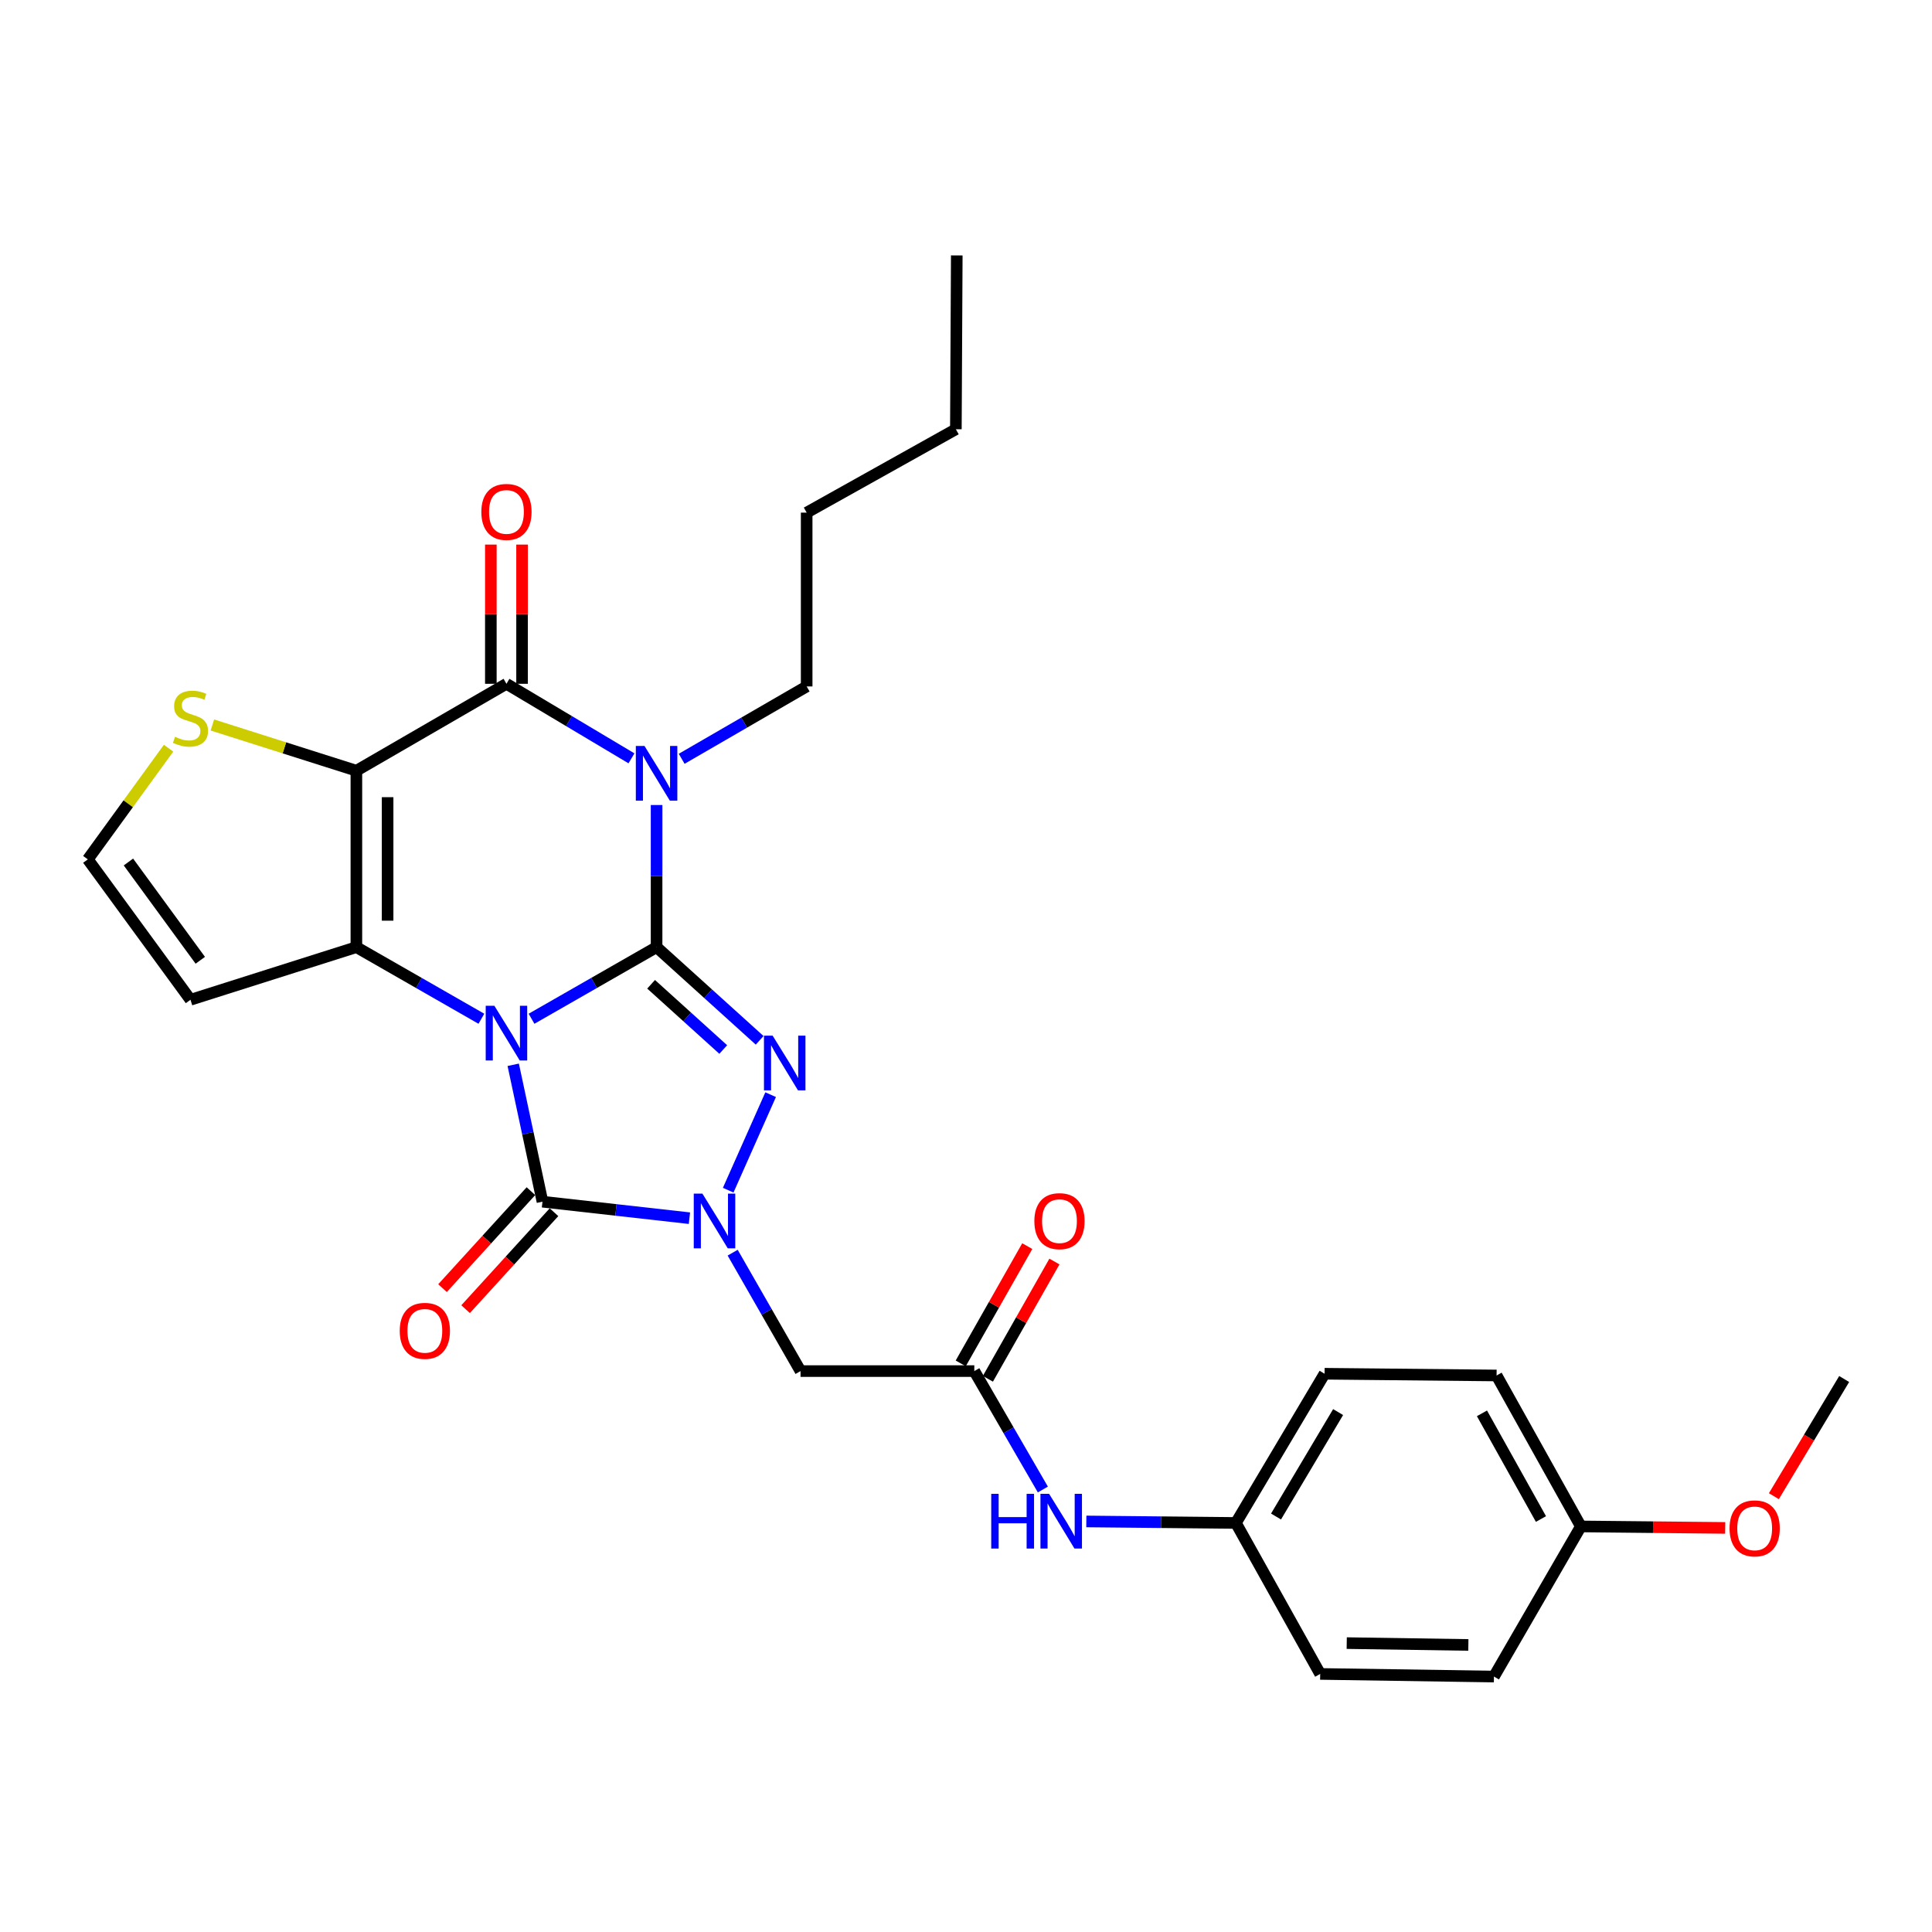 <?xml version='1.0' encoding='iso-8859-1'?>
<svg version='1.1' baseProfile='full'
              xmlns='http://www.w3.org/2000/svg'
                      xmlns:rdkit='http://www.rdkit.org/xml'
                      xmlns:xlink='http://www.w3.org/1999/xlink'
                  xml:space='preserve'
width='1000px' height='1000px' viewBox='0 0 1000 1000'>
<!-- END OF HEADER -->
<rect style='opacity:1.0;fill:#FFFFFF;stroke:none' width='1000' height='1000' x='0' y='0'> </rect>
<path class='bond-0' d='M 275.119,527.308 L 307.483,508.774' style='fill:none;fill-rule:evenodd;stroke:#0000FF;stroke-width:6px;stroke-linecap:butt;stroke-linejoin:miter;stroke-opacity:1' />
<path class='bond-0' d='M 307.483,508.774 L 339.847,490.24' style='fill:none;fill-rule:evenodd;stroke:#000000;stroke-width:6px;stroke-linecap:butt;stroke-linejoin:miter;stroke-opacity:1' />
<path class='bond-2' d='M 249.163,527.306 L 216.812,508.773' style='fill:none;fill-rule:evenodd;stroke:#0000FF;stroke-width:6px;stroke-linecap:butt;stroke-linejoin:miter;stroke-opacity:1' />
<path class='bond-2' d='M 216.812,508.773 L 184.462,490.24' style='fill:none;fill-rule:evenodd;stroke:#000000;stroke-width:6px;stroke-linecap:butt;stroke-linejoin:miter;stroke-opacity:1' />
<path class='bond-5' d='M 265.643,551.131 L 273.212,586.561' style='fill:none;fill-rule:evenodd;stroke:#0000FF;stroke-width:6px;stroke-linecap:butt;stroke-linejoin:miter;stroke-opacity:1' />
<path class='bond-5' d='M 273.212,586.561 L 280.782,621.992' style='fill:none;fill-rule:evenodd;stroke:#000000;stroke-width:6px;stroke-linecap:butt;stroke-linejoin:miter;stroke-opacity:1' />
<path class='bond-1' d='M 339.847,490.24 L 339.847,453.458' style='fill:none;fill-rule:evenodd;stroke:#000000;stroke-width:6px;stroke-linecap:butt;stroke-linejoin:miter;stroke-opacity:1' />
<path class='bond-1' d='M 339.847,453.458 L 339.847,416.677' style='fill:none;fill-rule:evenodd;stroke:#0000FF;stroke-width:6px;stroke-linecap:butt;stroke-linejoin:miter;stroke-opacity:1' />
<path class='bond-4' d='M 339.847,490.24 L 366.519,514.355' style='fill:none;fill-rule:evenodd;stroke:#000000;stroke-width:6px;stroke-linecap:butt;stroke-linejoin:miter;stroke-opacity:1' />
<path class='bond-4' d='M 366.519,514.355 L 393.192,538.471' style='fill:none;fill-rule:evenodd;stroke:#0000FF;stroke-width:6px;stroke-linecap:butt;stroke-linejoin:miter;stroke-opacity:1' />
<path class='bond-4' d='M 337.009,509.463 L 355.68,526.344' style='fill:none;fill-rule:evenodd;stroke:#000000;stroke-width:6px;stroke-linecap:butt;stroke-linejoin:miter;stroke-opacity:1' />
<path class='bond-4' d='M 355.68,526.344 L 374.351,543.225' style='fill:none;fill-rule:evenodd;stroke:#0000FF;stroke-width:6px;stroke-linecap:butt;stroke-linejoin:miter;stroke-opacity:1' />
<path class='bond-17' d='M 352.831,392.752 L 385.178,374.026' style='fill:none;fill-rule:evenodd;stroke:#0000FF;stroke-width:6px;stroke-linecap:butt;stroke-linejoin:miter;stroke-opacity:1' />
<path class='bond-17' d='M 385.178,374.026 L 417.526,355.3' style='fill:none;fill-rule:evenodd;stroke:#000000;stroke-width:6px;stroke-linecap:butt;stroke-linejoin:miter;stroke-opacity:1' />
<path class='bond-31' d='M 326.845,392.516 L 294.493,373.225' style='fill:none;fill-rule:evenodd;stroke:#0000FF;stroke-width:6px;stroke-linecap:butt;stroke-linejoin:miter;stroke-opacity:1' />
<path class='bond-31' d='M 294.493,373.225 L 262.141,353.935' style='fill:none;fill-rule:evenodd;stroke:#000000;stroke-width:6px;stroke-linecap:butt;stroke-linejoin:miter;stroke-opacity:1' />
<path class='bond-3' d='M 184.462,490.24 L 184.462,398.921' style='fill:none;fill-rule:evenodd;stroke:#000000;stroke-width:6px;stroke-linecap:butt;stroke-linejoin:miter;stroke-opacity:1' />
<path class='bond-3' d='M 200.624,476.542 L 200.624,412.619' style='fill:none;fill-rule:evenodd;stroke:#000000;stroke-width:6px;stroke-linecap:butt;stroke-linejoin:miter;stroke-opacity:1' />
<path class='bond-11' d='M 184.462,490.24 L 98.594,517.483' style='fill:none;fill-rule:evenodd;stroke:#000000;stroke-width:6px;stroke-linecap:butt;stroke-linejoin:miter;stroke-opacity:1' />
<path class='bond-7' d='M 184.462,398.921 L 262.141,353.935' style='fill:none;fill-rule:evenodd;stroke:#000000;stroke-width:6px;stroke-linecap:butt;stroke-linejoin:miter;stroke-opacity:1' />
<path class='bond-9' d='M 184.462,398.921 L 147.194,387.089' style='fill:none;fill-rule:evenodd;stroke:#000000;stroke-width:6px;stroke-linecap:butt;stroke-linejoin:miter;stroke-opacity:1' />
<path class='bond-9' d='M 147.194,387.089 L 109.926,375.258' style='fill:none;fill-rule:evenodd;stroke:#CCCC00;stroke-width:6px;stroke-linecap:butt;stroke-linejoin:miter;stroke-opacity:1' />
<path class='bond-29' d='M 398.881,566.6 L 376.915,616.037' style='fill:none;fill-rule:evenodd;stroke:#0000FF;stroke-width:6px;stroke-linecap:butt;stroke-linejoin:miter;stroke-opacity:1' />
<path class='bond-6' d='M 280.782,621.992 L 318.815,626.26' style='fill:none;fill-rule:evenodd;stroke:#000000;stroke-width:6px;stroke-linecap:butt;stroke-linejoin:miter;stroke-opacity:1' />
<path class='bond-6' d='M 318.815,626.26 L 356.848,630.529' style='fill:none;fill-rule:evenodd;stroke:#0000FF;stroke-width:6px;stroke-linecap:butt;stroke-linejoin:miter;stroke-opacity:1' />
<path class='bond-13' d='M 274.81,616.547 L 251.929,641.642' style='fill:none;fill-rule:evenodd;stroke:#000000;stroke-width:6px;stroke-linecap:butt;stroke-linejoin:miter;stroke-opacity:1' />
<path class='bond-13' d='M 251.929,641.642 L 229.047,666.737' style='fill:none;fill-rule:evenodd;stroke:#FF0000;stroke-width:6px;stroke-linecap:butt;stroke-linejoin:miter;stroke-opacity:1' />
<path class='bond-13' d='M 286.753,627.436 L 263.872,652.532' style='fill:none;fill-rule:evenodd;stroke:#000000;stroke-width:6px;stroke-linecap:butt;stroke-linejoin:miter;stroke-opacity:1' />
<path class='bond-13' d='M 263.872,652.532 L 240.991,677.627' style='fill:none;fill-rule:evenodd;stroke:#FF0000;stroke-width:6px;stroke-linecap:butt;stroke-linejoin:miter;stroke-opacity:1' />
<path class='bond-8' d='M 379.227,648.384 L 396.792,679.029' style='fill:none;fill-rule:evenodd;stroke:#0000FF;stroke-width:6px;stroke-linecap:butt;stroke-linejoin:miter;stroke-opacity:1' />
<path class='bond-8' d='M 396.792,679.029 L 414.356,709.673' style='fill:none;fill-rule:evenodd;stroke:#000000;stroke-width:6px;stroke-linecap:butt;stroke-linejoin:miter;stroke-opacity:1' />
<path class='bond-14' d='M 270.222,353.935 L 270.222,317.905' style='fill:none;fill-rule:evenodd;stroke:#000000;stroke-width:6px;stroke-linecap:butt;stroke-linejoin:miter;stroke-opacity:1' />
<path class='bond-14' d='M 270.222,317.905 L 270.222,281.875' style='fill:none;fill-rule:evenodd;stroke:#FF0000;stroke-width:6px;stroke-linecap:butt;stroke-linejoin:miter;stroke-opacity:1' />
<path class='bond-14' d='M 254.059,353.935 L 254.059,317.905' style='fill:none;fill-rule:evenodd;stroke:#000000;stroke-width:6px;stroke-linecap:butt;stroke-linejoin:miter;stroke-opacity:1' />
<path class='bond-14' d='M 254.059,317.905 L 254.059,281.875' style='fill:none;fill-rule:evenodd;stroke:#FF0000;stroke-width:6px;stroke-linecap:butt;stroke-linejoin:miter;stroke-opacity:1' />
<path class='bond-10' d='M 414.356,709.673 L 504.301,709.673' style='fill:none;fill-rule:evenodd;stroke:#000000;stroke-width:6px;stroke-linecap:butt;stroke-linejoin:miter;stroke-opacity:1' />
<path class='bond-30' d='M 87.253,387.27 L 66.354,416.037' style='fill:none;fill-rule:evenodd;stroke:#CCCC00;stroke-width:6px;stroke-linecap:butt;stroke-linejoin:miter;stroke-opacity:1' />
<path class='bond-30' d='M 66.354,416.037 L 45.455,444.805' style='fill:none;fill-rule:evenodd;stroke:#000000;stroke-width:6px;stroke-linecap:butt;stroke-linejoin:miter;stroke-opacity:1' />
<path class='bond-15' d='M 504.301,709.673 L 522.041,740.32' style='fill:none;fill-rule:evenodd;stroke:#000000;stroke-width:6px;stroke-linecap:butt;stroke-linejoin:miter;stroke-opacity:1' />
<path class='bond-15' d='M 522.041,740.32 L 539.782,770.966' style='fill:none;fill-rule:evenodd;stroke:#0000FF;stroke-width:6px;stroke-linecap:butt;stroke-linejoin:miter;stroke-opacity:1' />
<path class='bond-16' d='M 511.33,713.661 L 528.548,683.314' style='fill:none;fill-rule:evenodd;stroke:#000000;stroke-width:6px;stroke-linecap:butt;stroke-linejoin:miter;stroke-opacity:1' />
<path class='bond-16' d='M 528.548,683.314 L 545.767,652.966' style='fill:none;fill-rule:evenodd;stroke:#FF0000;stroke-width:6px;stroke-linecap:butt;stroke-linejoin:miter;stroke-opacity:1' />
<path class='bond-16' d='M 497.272,705.685 L 514.491,675.338' style='fill:none;fill-rule:evenodd;stroke:#000000;stroke-width:6px;stroke-linecap:butt;stroke-linejoin:miter;stroke-opacity:1' />
<path class='bond-16' d='M 514.491,675.338 L 531.71,644.99' style='fill:none;fill-rule:evenodd;stroke:#FF0000;stroke-width:6px;stroke-linecap:butt;stroke-linejoin:miter;stroke-opacity:1' />
<path class='bond-12' d='M 98.594,517.483 L 45.455,444.805' style='fill:none;fill-rule:evenodd;stroke:#000000;stroke-width:6px;stroke-linecap:butt;stroke-linejoin:miter;stroke-opacity:1' />
<path class='bond-12' d='M 103.67,497.041 L 66.472,446.167' style='fill:none;fill-rule:evenodd;stroke:#000000;stroke-width:6px;stroke-linecap:butt;stroke-linejoin:miter;stroke-opacity:1' />
<path class='bond-18' d='M 562.278,787.501 L 600.984,787.889' style='fill:none;fill-rule:evenodd;stroke:#0000FF;stroke-width:6px;stroke-linecap:butt;stroke-linejoin:miter;stroke-opacity:1' />
<path class='bond-18' d='M 600.984,787.889 L 639.69,788.277' style='fill:none;fill-rule:evenodd;stroke:#000000;stroke-width:6px;stroke-linecap:butt;stroke-linejoin:miter;stroke-opacity:1' />
<path class='bond-25' d='M 417.526,355.3 L 417.526,265.337' style='fill:none;fill-rule:evenodd;stroke:#000000;stroke-width:6px;stroke-linecap:butt;stroke-linejoin:miter;stroke-opacity:1' />
<path class='bond-20' d='M 639.69,788.277 L 683.328,866.424' style='fill:none;fill-rule:evenodd;stroke:#000000;stroke-width:6px;stroke-linecap:butt;stroke-linejoin:miter;stroke-opacity:1' />
<path class='bond-21' d='M 639.69,788.277 L 685.6,711.047' style='fill:none;fill-rule:evenodd;stroke:#000000;stroke-width:6px;stroke-linecap:butt;stroke-linejoin:miter;stroke-opacity:1' />
<path class='bond-21' d='M 660.469,784.952 L 692.607,730.891' style='fill:none;fill-rule:evenodd;stroke:#000000;stroke-width:6px;stroke-linecap:butt;stroke-linejoin:miter;stroke-opacity:1' />
<path class='bond-19' d='M 818.25,790.082 L 774.629,711.945' style='fill:none;fill-rule:evenodd;stroke:#000000;stroke-width:6px;stroke-linecap:butt;stroke-linejoin:miter;stroke-opacity:1' />
<path class='bond-19' d='M 797.595,786.24 L 767.06,731.544' style='fill:none;fill-rule:evenodd;stroke:#000000;stroke-width:6px;stroke-linecap:butt;stroke-linejoin:miter;stroke-opacity:1' />
<path class='bond-24' d='M 818.25,790.082 L 855.607,790.463' style='fill:none;fill-rule:evenodd;stroke:#000000;stroke-width:6px;stroke-linecap:butt;stroke-linejoin:miter;stroke-opacity:1' />
<path class='bond-24' d='M 855.607,790.463 L 892.964,790.843' style='fill:none;fill-rule:evenodd;stroke:#FF0000;stroke-width:6px;stroke-linecap:butt;stroke-linejoin:miter;stroke-opacity:1' />
<path class='bond-32' d='M 818.25,790.082 L 773.264,867.788' style='fill:none;fill-rule:evenodd;stroke:#000000;stroke-width:6px;stroke-linecap:butt;stroke-linejoin:miter;stroke-opacity:1' />
<path class='bond-22' d='M 683.328,866.424 L 773.264,867.788' style='fill:none;fill-rule:evenodd;stroke:#000000;stroke-width:6px;stroke-linecap:butt;stroke-linejoin:miter;stroke-opacity:1' />
<path class='bond-22' d='M 697.064,850.468 L 760.019,851.423' style='fill:none;fill-rule:evenodd;stroke:#000000;stroke-width:6px;stroke-linecap:butt;stroke-linejoin:miter;stroke-opacity:1' />
<path class='bond-23' d='M 685.6,711.047 L 774.629,711.945' style='fill:none;fill-rule:evenodd;stroke:#000000;stroke-width:6px;stroke-linecap:butt;stroke-linejoin:miter;stroke-opacity:1' />
<path class='bond-26' d='M 918.155,774.427 L 936.35,744.097' style='fill:none;fill-rule:evenodd;stroke:#FF0000;stroke-width:6px;stroke-linecap:butt;stroke-linejoin:miter;stroke-opacity:1' />
<path class='bond-26' d='M 936.35,744.097 L 954.545,713.768' style='fill:none;fill-rule:evenodd;stroke:#000000;stroke-width:6px;stroke-linecap:butt;stroke-linejoin:miter;stroke-opacity:1' />
<path class='bond-27' d='M 417.526,265.337 L 494.756,222.174' style='fill:none;fill-rule:evenodd;stroke:#000000;stroke-width:6px;stroke-linecap:butt;stroke-linejoin:miter;stroke-opacity:1' />
<path class='bond-28' d='M 494.756,222.174 L 495.223,132.212' style='fill:none;fill-rule:evenodd;stroke:#000000;stroke-width:6px;stroke-linecap:butt;stroke-linejoin:miter;stroke-opacity:1' />
<path  class='atom-0' d='M 255.881 520.581
L 265.161 535.581
Q 266.081 537.061, 267.561 539.741
Q 269.041 542.421, 269.121 542.581
L 269.121 520.581
L 272.881 520.581
L 272.881 548.901
L 269.001 548.901
L 259.041 532.501
Q 257.881 530.581, 256.641 528.381
Q 255.441 526.181, 255.081 525.501
L 255.081 548.901
L 251.401 548.901
L 251.401 520.581
L 255.881 520.581
' fill='#0000FF'/>
<path  class='atom-2' d='M 333.587 386.108
L 342.867 401.108
Q 343.787 402.588, 345.267 405.268
Q 346.747 407.948, 346.827 408.108
L 346.827 386.108
L 350.587 386.108
L 350.587 414.428
L 346.707 414.428
L 336.747 398.028
Q 335.587 396.108, 334.347 393.908
Q 333.147 391.708, 332.787 391.028
L 332.787 414.428
L 329.107 414.428
L 329.107 386.108
L 333.587 386.108
' fill='#0000FF'/>
<path  class='atom-5' d='M 399.907 536.043
L 409.187 551.043
Q 410.107 552.523, 411.587 555.203
Q 413.067 557.883, 413.147 558.043
L 413.147 536.043
L 416.907 536.043
L 416.907 564.363
L 413.027 564.363
L 403.067 547.963
Q 401.907 546.043, 400.667 543.843
Q 399.467 541.643, 399.107 540.963
L 399.107 564.363
L 395.427 564.363
L 395.427 536.043
L 399.907 536.043
' fill='#0000FF'/>
<path  class='atom-7' d='M 363.568 617.825
L 372.848 632.825
Q 373.768 634.305, 375.248 636.985
Q 376.728 639.665, 376.808 639.825
L 376.808 617.825
L 380.568 617.825
L 380.568 646.145
L 376.688 646.145
L 366.728 629.745
Q 365.568 627.825, 364.328 625.625
Q 363.128 623.425, 362.768 622.745
L 362.768 646.145
L 359.088 646.145
L 359.088 617.825
L 363.568 617.825
' fill='#0000FF'/>
<path  class='atom-10' d='M 90.594 381.38
Q 90.913 381.5, 92.234 382.06
Q 93.553 382.62, 94.993 382.98
Q 96.474 383.3, 97.913 383.3
Q 100.593 383.3, 102.153 382.02
Q 103.713 380.7, 103.713 378.42
Q 103.713 376.86, 102.913 375.9
Q 102.153 374.94, 100.953 374.42
Q 99.754 373.9, 97.754 373.3
Q 95.234 372.54, 93.713 371.82
Q 92.234 371.1, 91.153 369.58
Q 90.114 368.06, 90.114 365.5
Q 90.114 361.94, 92.513 359.74
Q 94.954 357.54, 99.754 357.54
Q 103.033 357.54, 106.753 359.1
L 105.833 362.18
Q 102.433 360.78, 99.874 360.78
Q 97.114 360.78, 95.594 361.94
Q 94.073 363.06, 94.114 365.02
Q 94.114 366.54, 94.874 367.46
Q 95.674 368.38, 96.793 368.9
Q 97.954 369.42, 99.874 370.02
Q 102.433 370.82, 103.953 371.62
Q 105.473 372.42, 106.553 374.06
Q 107.673 375.66, 107.673 378.42
Q 107.673 382.34, 105.033 384.46
Q 102.433 386.54, 98.073 386.54
Q 95.553 386.54, 93.633 385.98
Q 91.754 385.46, 89.513 384.54
L 90.594 381.38
' fill='#CCCC00'/>
<path  class='atom-14' d='M 206.903 688.841
Q 206.903 682.041, 210.263 678.241
Q 213.623 674.441, 219.903 674.441
Q 226.183 674.441, 229.543 678.241
Q 232.903 682.041, 232.903 688.841
Q 232.903 695.721, 229.503 699.641
Q 226.103 703.521, 219.903 703.521
Q 213.663 703.521, 210.263 699.641
Q 206.903 695.761, 206.903 688.841
M 219.903 700.321
Q 224.223 700.321, 226.543 697.441
Q 228.903 694.521, 228.903 688.841
Q 228.903 683.281, 226.543 680.481
Q 224.223 677.641, 219.903 677.641
Q 215.583 677.641, 213.223 680.441
Q 210.903 683.241, 210.903 688.841
Q 210.903 694.561, 213.223 697.441
Q 215.583 700.321, 219.903 700.321
' fill='#FF0000'/>
<path  class='atom-15' d='M 249.141 264.968
Q 249.141 258.168, 252.501 254.368
Q 255.861 250.568, 262.141 250.568
Q 268.421 250.568, 271.781 254.368
Q 275.141 258.168, 275.141 264.968
Q 275.141 271.848, 271.741 275.768
Q 268.341 279.648, 262.141 279.648
Q 255.901 279.648, 252.501 275.768
Q 249.141 271.888, 249.141 264.968
M 262.141 276.448
Q 266.461 276.448, 268.781 273.568
Q 271.141 270.648, 271.141 264.968
Q 271.141 259.408, 268.781 256.608
Q 266.461 253.768, 262.141 253.768
Q 257.821 253.768, 255.461 256.568
Q 253.141 259.368, 253.141 264.968
Q 253.141 270.688, 255.461 273.568
Q 257.821 276.448, 262.141 276.448
' fill='#FF0000'/>
<path  class='atom-16' d='M 513.058 773.211
L 516.898 773.211
L 516.898 785.251
L 531.378 785.251
L 531.378 773.211
L 535.218 773.211
L 535.218 801.531
L 531.378 801.531
L 531.378 788.451
L 516.898 788.451
L 516.898 801.531
L 513.058 801.531
L 513.058 773.211
' fill='#0000FF'/>
<path  class='atom-16' d='M 543.018 773.211
L 552.298 788.211
Q 553.218 789.691, 554.698 792.371
Q 556.178 795.051, 556.258 795.211
L 556.258 773.211
L 560.018 773.211
L 560.018 801.531
L 556.138 801.531
L 546.178 785.131
Q 545.018 783.211, 543.778 781.011
Q 542.578 778.811, 542.218 778.131
L 542.218 801.531
L 538.538 801.531
L 538.538 773.211
L 543.018 773.211
' fill='#0000FF'/>
<path  class='atom-17' d='M 535.38 632.065
Q 535.38 625.265, 538.74 621.465
Q 542.1 617.665, 548.38 617.665
Q 554.66 617.665, 558.02 621.465
Q 561.38 625.265, 561.38 632.065
Q 561.38 638.945, 557.98 642.865
Q 554.58 646.745, 548.38 646.745
Q 542.14 646.745, 538.74 642.865
Q 535.38 638.985, 535.38 632.065
M 548.38 643.545
Q 552.7 643.545, 555.02 640.665
Q 557.38 637.745, 557.38 632.065
Q 557.38 626.505, 555.02 623.705
Q 552.7 620.865, 548.38 620.865
Q 544.06 620.865, 541.7 623.665
Q 539.38 626.465, 539.38 632.065
Q 539.38 637.785, 541.7 640.665
Q 544.06 643.545, 548.38 643.545
' fill='#FF0000'/>
<path  class='atom-25' d='M 895.213 791.078
Q 895.213 784.278, 898.573 780.478
Q 901.933 776.678, 908.213 776.678
Q 914.493 776.678, 917.853 780.478
Q 921.213 784.278, 921.213 791.078
Q 921.213 797.958, 917.813 801.878
Q 914.413 805.758, 908.213 805.758
Q 901.973 805.758, 898.573 801.878
Q 895.213 797.998, 895.213 791.078
M 908.213 802.558
Q 912.533 802.558, 914.853 799.678
Q 917.213 796.758, 917.213 791.078
Q 917.213 785.518, 914.853 782.718
Q 912.533 779.878, 908.213 779.878
Q 903.893 779.878, 901.533 782.678
Q 899.213 785.478, 899.213 791.078
Q 899.213 796.798, 901.533 799.678
Q 903.893 802.558, 908.213 802.558
' fill='#FF0000'/>
</svg>
